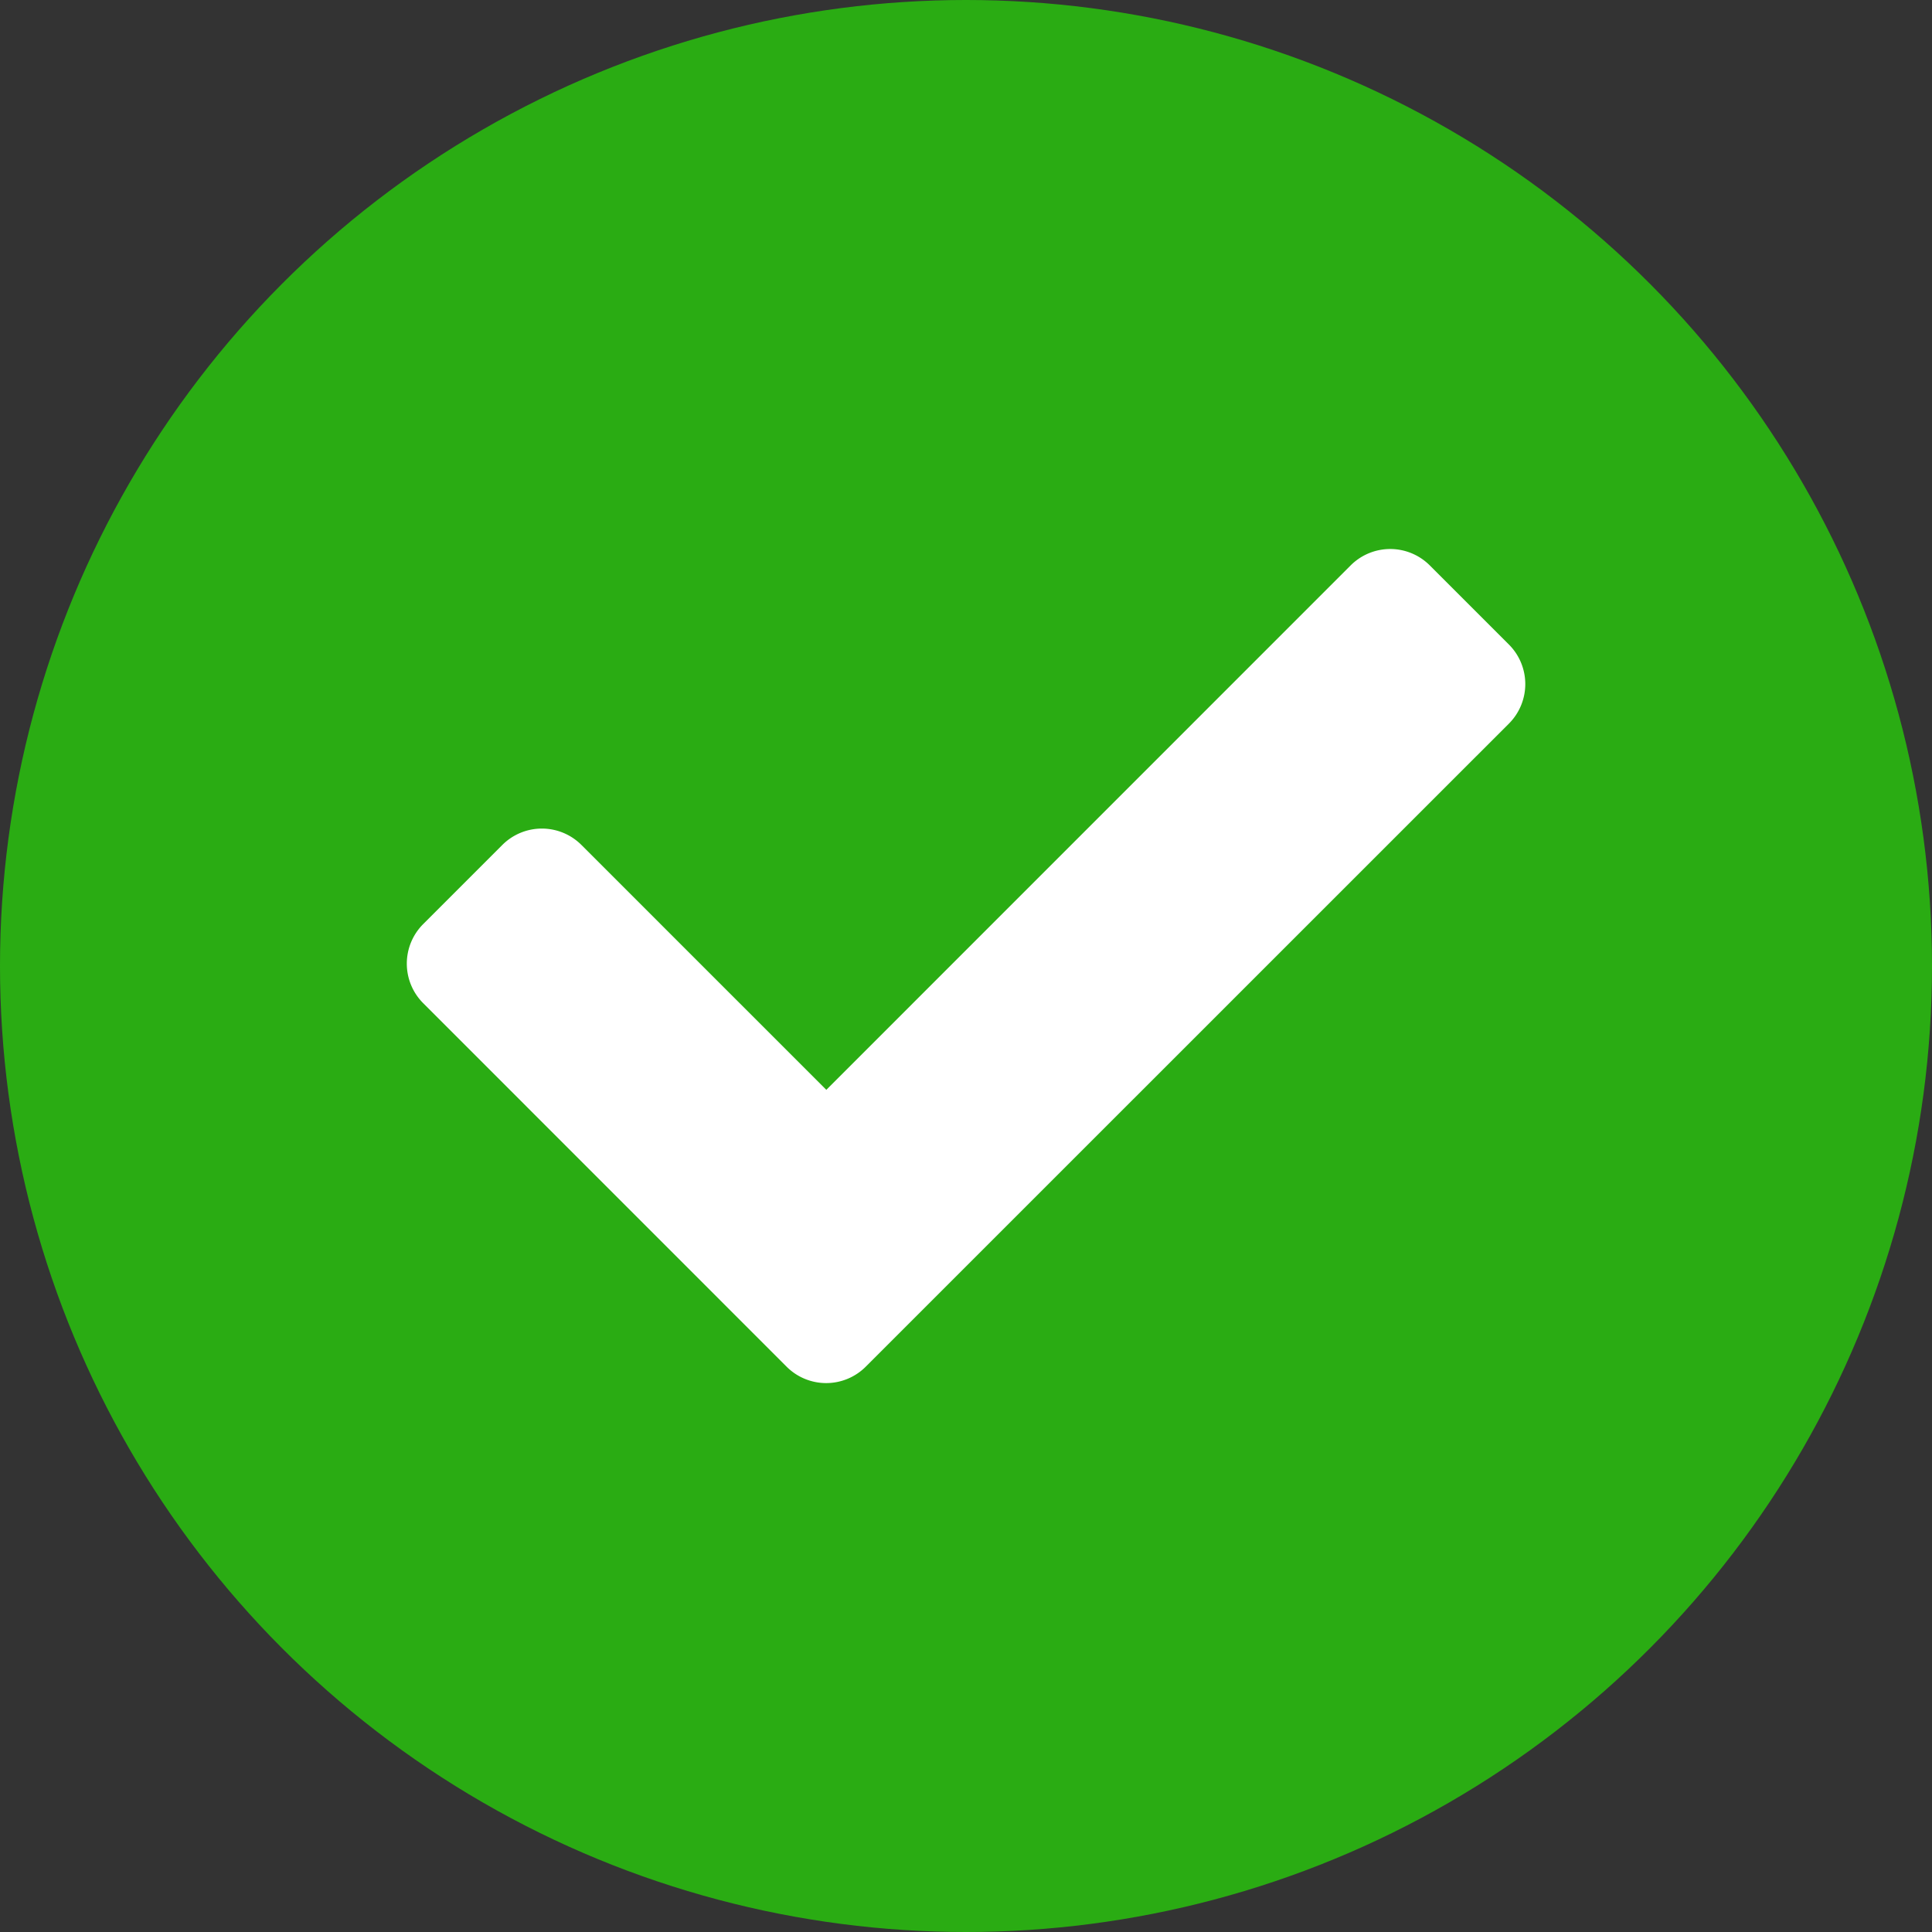 <svg xmlns="http://www.w3.org/2000/svg" width="20" height="20" viewBox="0 0 20 20">
  <rect x="0" y="0" width="20" height="20" fill="#333333" stroke="none"/>
  <g id="Gruppe_741" data-name="Gruppe 741" transform="translate(-1054 -612)">
    <circle id="Ellipse_12" data-name="Ellipse 12" cx="10" cy="10" r="10" transform="translate(1054 612)" fill="#2aac13"/>
    <path id="Icon_awesome-check" data-name="Icon awesome-check" d="M3.932,13.042.17,9.279a.579.579,0,0,1,0-.819l.819-.819a.579.579,0,0,1,.819,0l2.535,2.535L9.771,4.747a.579.579,0,0,1,.819,0l.819.819a.579.579,0,0,1,0,.819L4.751,13.042A.579.579,0,0,1,3.932,13.042Z" transform="translate(1058.211 613.106)" fill="#fff"/>
  </g>
</svg>
